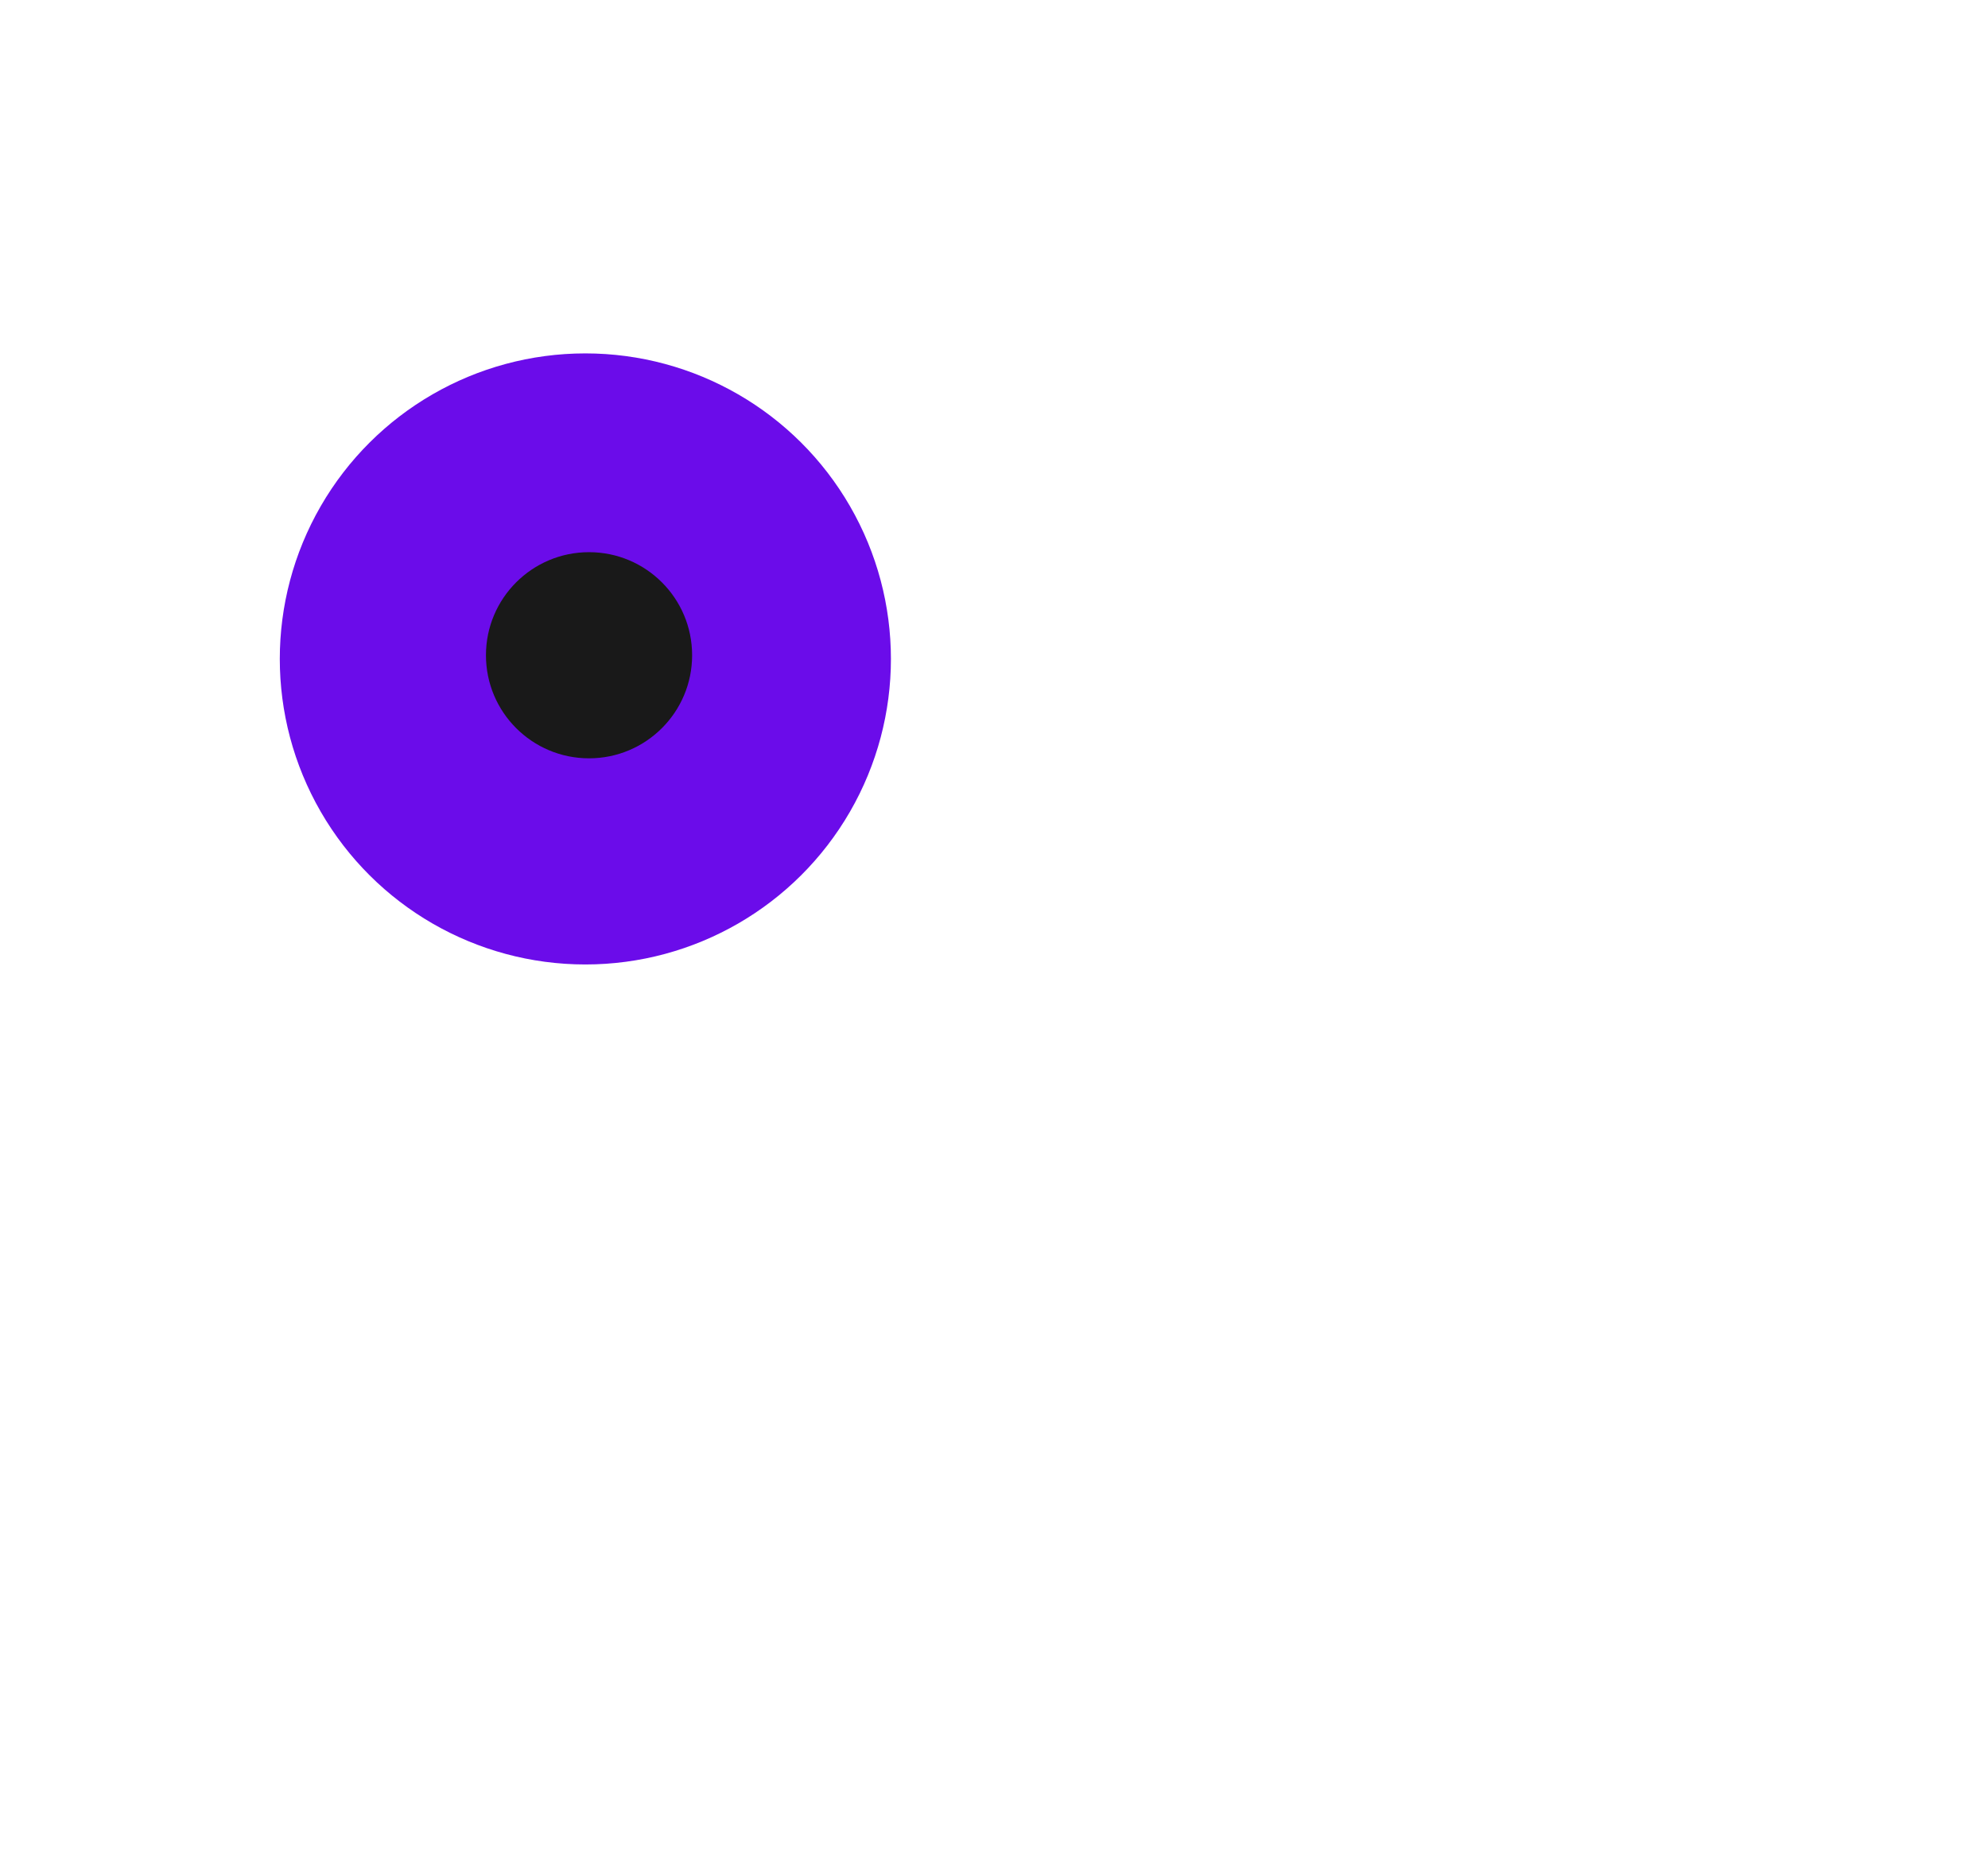 <?xml version="1.0" encoding="UTF-8"?> <svg xmlns="http://www.w3.org/2000/svg" width="270" height="253" viewBox="0 0 270 253" fill="none"><path d="M165.5 45.25C223.077 45.25 269.75 91.702 269.75 149C269.75 206.298 223.077 252.75 165.5 252.75C107.923 252.75 61.25 206.298 61.25 149C61.25 91.702 107.923 45.25 165.5 45.25Z" stroke="white" stroke-opacity="0.3" stroke-width="0.5"></path><g filter="url(#filter0_f_0_15)"><circle cx="79.5" cy="89.5" r="41.5" transform="rotate(-90 79.5 89.5)" fill="#6B0CEA"></circle></g><circle cx="80" cy="89" r="14" transform="rotate(-90 80 89)" fill="#191919"></circle><defs><filter id="filter0_f_0_15" x="-10" y="0" width="179" height="179" filterUnits="userSpaceOnUse" color-interpolation-filters="sRGB"><feGaussianBlur stdDeviation="24"></feGaussianBlur></filter></defs></svg> 